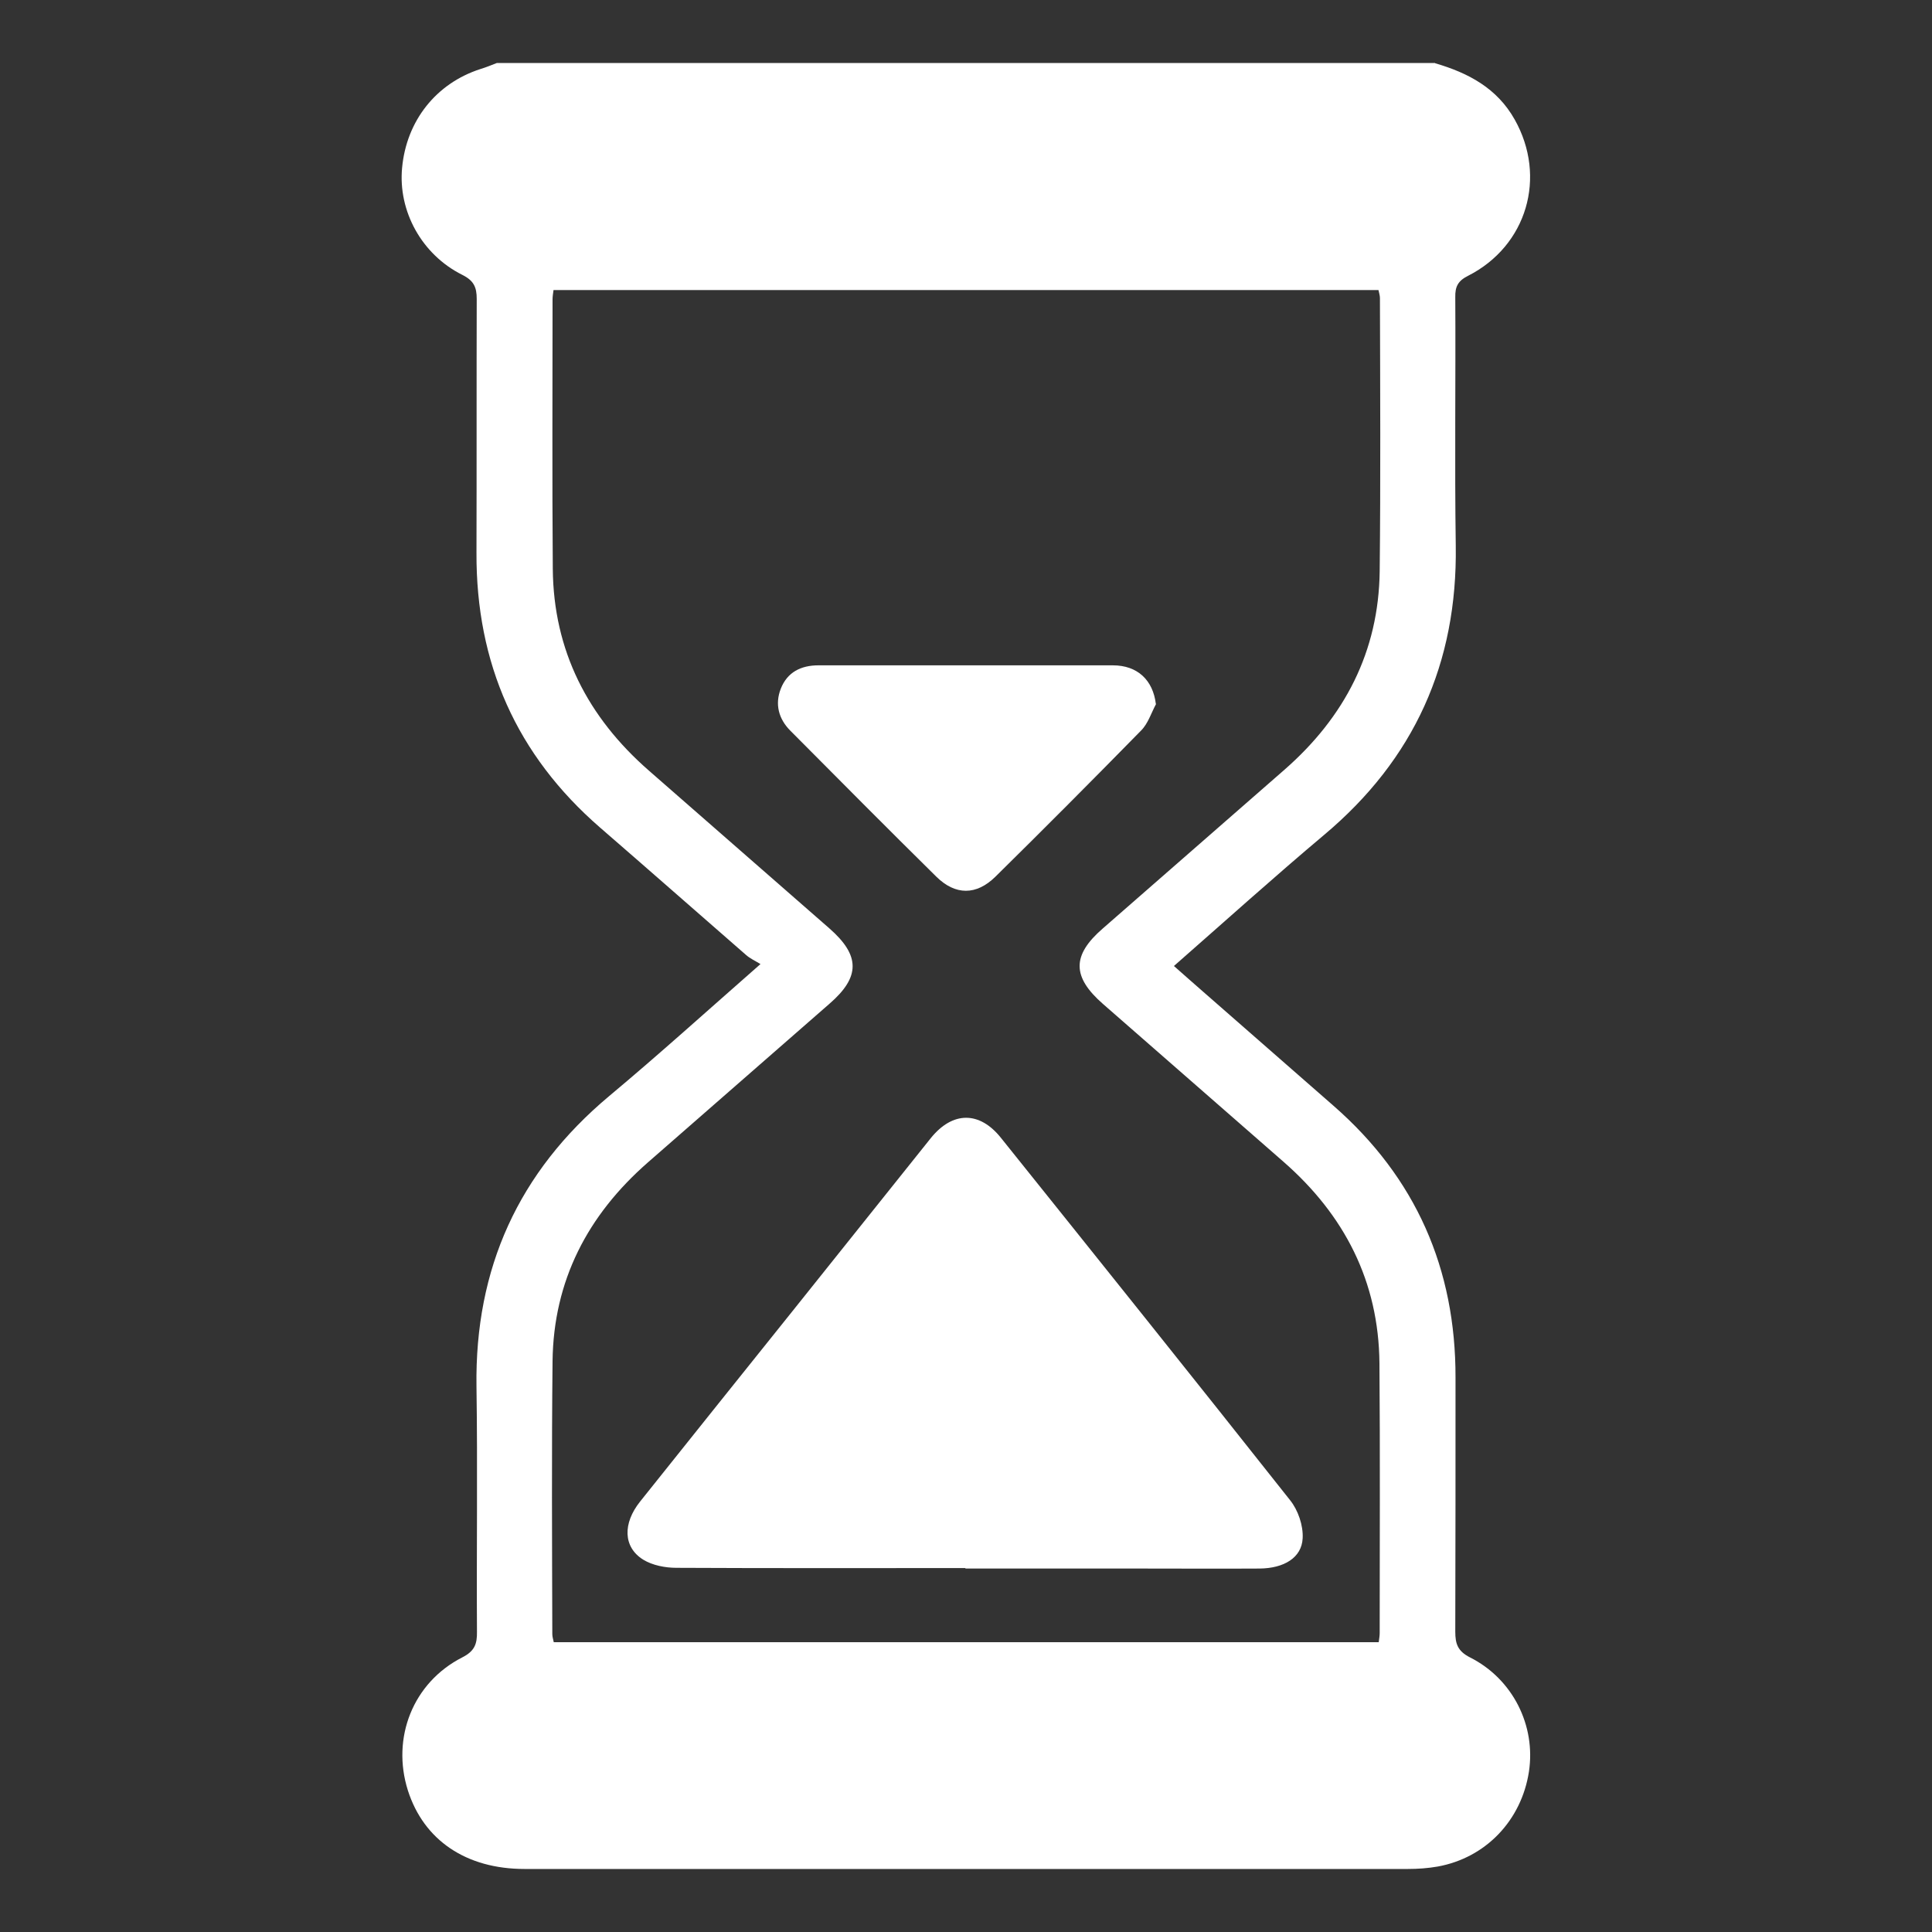 <?xml version="1.0" encoding="UTF-8"?>
<svg id="katman_1" data-name="katman 1" xmlns="http://www.w3.org/2000/svg" viewBox="0 0 80 80">
  <rect x="0" y="0" width="80" height="80" fill="#333333" stroke="none"/>
  <defs>
    <style>
      .cls-1 {
        fill: #fff;
        stroke-width: 0px;
      }
    </style>
  </defs>
  <path class="cls-1" d="m59.43,2.62c1.37.4,2.56,1.03,3.29,2.33,1.34,2.38.51,5.23-1.93,6.47-.42.21-.54.45-.53.89.02,3.43-.03,6.86.02,10.29.07,4.86-1.72,8.84-5.45,11.97-2.08,1.75-4.1,3.57-6.22,5.43.42.37.79.7,1.17,1.03,1.81,1.59,3.63,3.17,5.44,4.76,3.41,2.98,5.06,6.75,5.05,11.26,0,3.5,0,7.01-.01,10.51,0,.51.1.81.61,1.07,1.77.89,2.73,2.82,2.44,4.73-.31,2.02-1.79,3.57-3.78,3.93-.4.07-.82.1-1.23.1-12.19,0-24.38,0-36.58,0-2.42,0-4.17-1.19-4.83-3.25-.69-2.18.21-4.47,2.25-5.51.51-.26.62-.55.61-1.07-.02-3.38.03-6.76-.02-10.15-.07-4.89,1.74-8.88,5.49-12.02,2.07-1.73,4.07-3.54,6.27-5.47-.23-.14-.43-.23-.59-.37-2.02-1.76-4.03-3.53-6.05-5.28-3.47-3.01-5.14-6.81-5.12-11.38.01-3.5,0-7.01.01-10.51,0-.49-.12-.76-.6-1-1.68-.84-2.66-2.64-2.49-4.43.18-1.95,1.41-3.5,3.24-4.09.23-.07.45-.16.68-.25,12.95,0,25.9,0,38.85,0Zm-2.34,65.38c.02-.15.04-.27.04-.38,0-3.72.02-7.45-.01-11.17-.03-3.39-1.45-6.14-3.98-8.35-2.49-2.17-4.98-4.36-7.47-6.53-1.28-1.12-1.29-2.01-.01-3.12,2.51-2.19,5.02-4.39,7.53-6.58,2.49-2.18,3.9-4.89,3.94-8.22.04-3.77.02-7.54.01-11.31,0-.11-.04-.22-.06-.33H22.92c-.02.15-.04.27-.04.38,0,3.72-.02,7.45.01,11.17.03,3.39,1.45,6.14,3.98,8.35,2.49,2.17,4.98,4.36,7.47,6.53,1.28,1.12,1.29,2.01.01,3.12-2.51,2.19-5.02,4.39-7.53,6.58-2.49,2.18-3.9,4.89-3.94,8.22-.04,3.77-.02,7.54-.01,11.31,0,.11.04.22.06.33h34.14Z"/>
  <path class="cls-1" d="m39.98,64.93c-3.99,0-7.98.01-11.97-.01-.46,0-.99-.1-1.38-.34-.83-.52-.85-1.5-.12-2.41,2.09-2.62,4.19-5.24,6.29-7.86,1.91-2.39,3.83-4.79,5.74-7.18.9-1.12,2.02-1.13,2.91-.01,4,4.99,8,9.98,11.97,15,.33.41.55,1.05.52,1.58-.04.8-.77,1.24-1.78,1.25-1.63.01-3.26,0-4.89,0-2.43,0-4.87,0-7.3,0Z"/>
  <path class="cls-1" d="m47.87,29.15c-.2.37-.33.81-.62,1.1-1.99,2.03-4,4.05-6.03,6.05-.79.78-1.66.78-2.45,0-2.03-2-4.03-4.02-6.04-6.04-.49-.49-.65-1.1-.4-1.74.27-.69.84-.97,1.56-.97,4.06,0,8.13,0,12.19,0,1.03,0,1.66.62,1.78,1.59Z"/>
</svg>